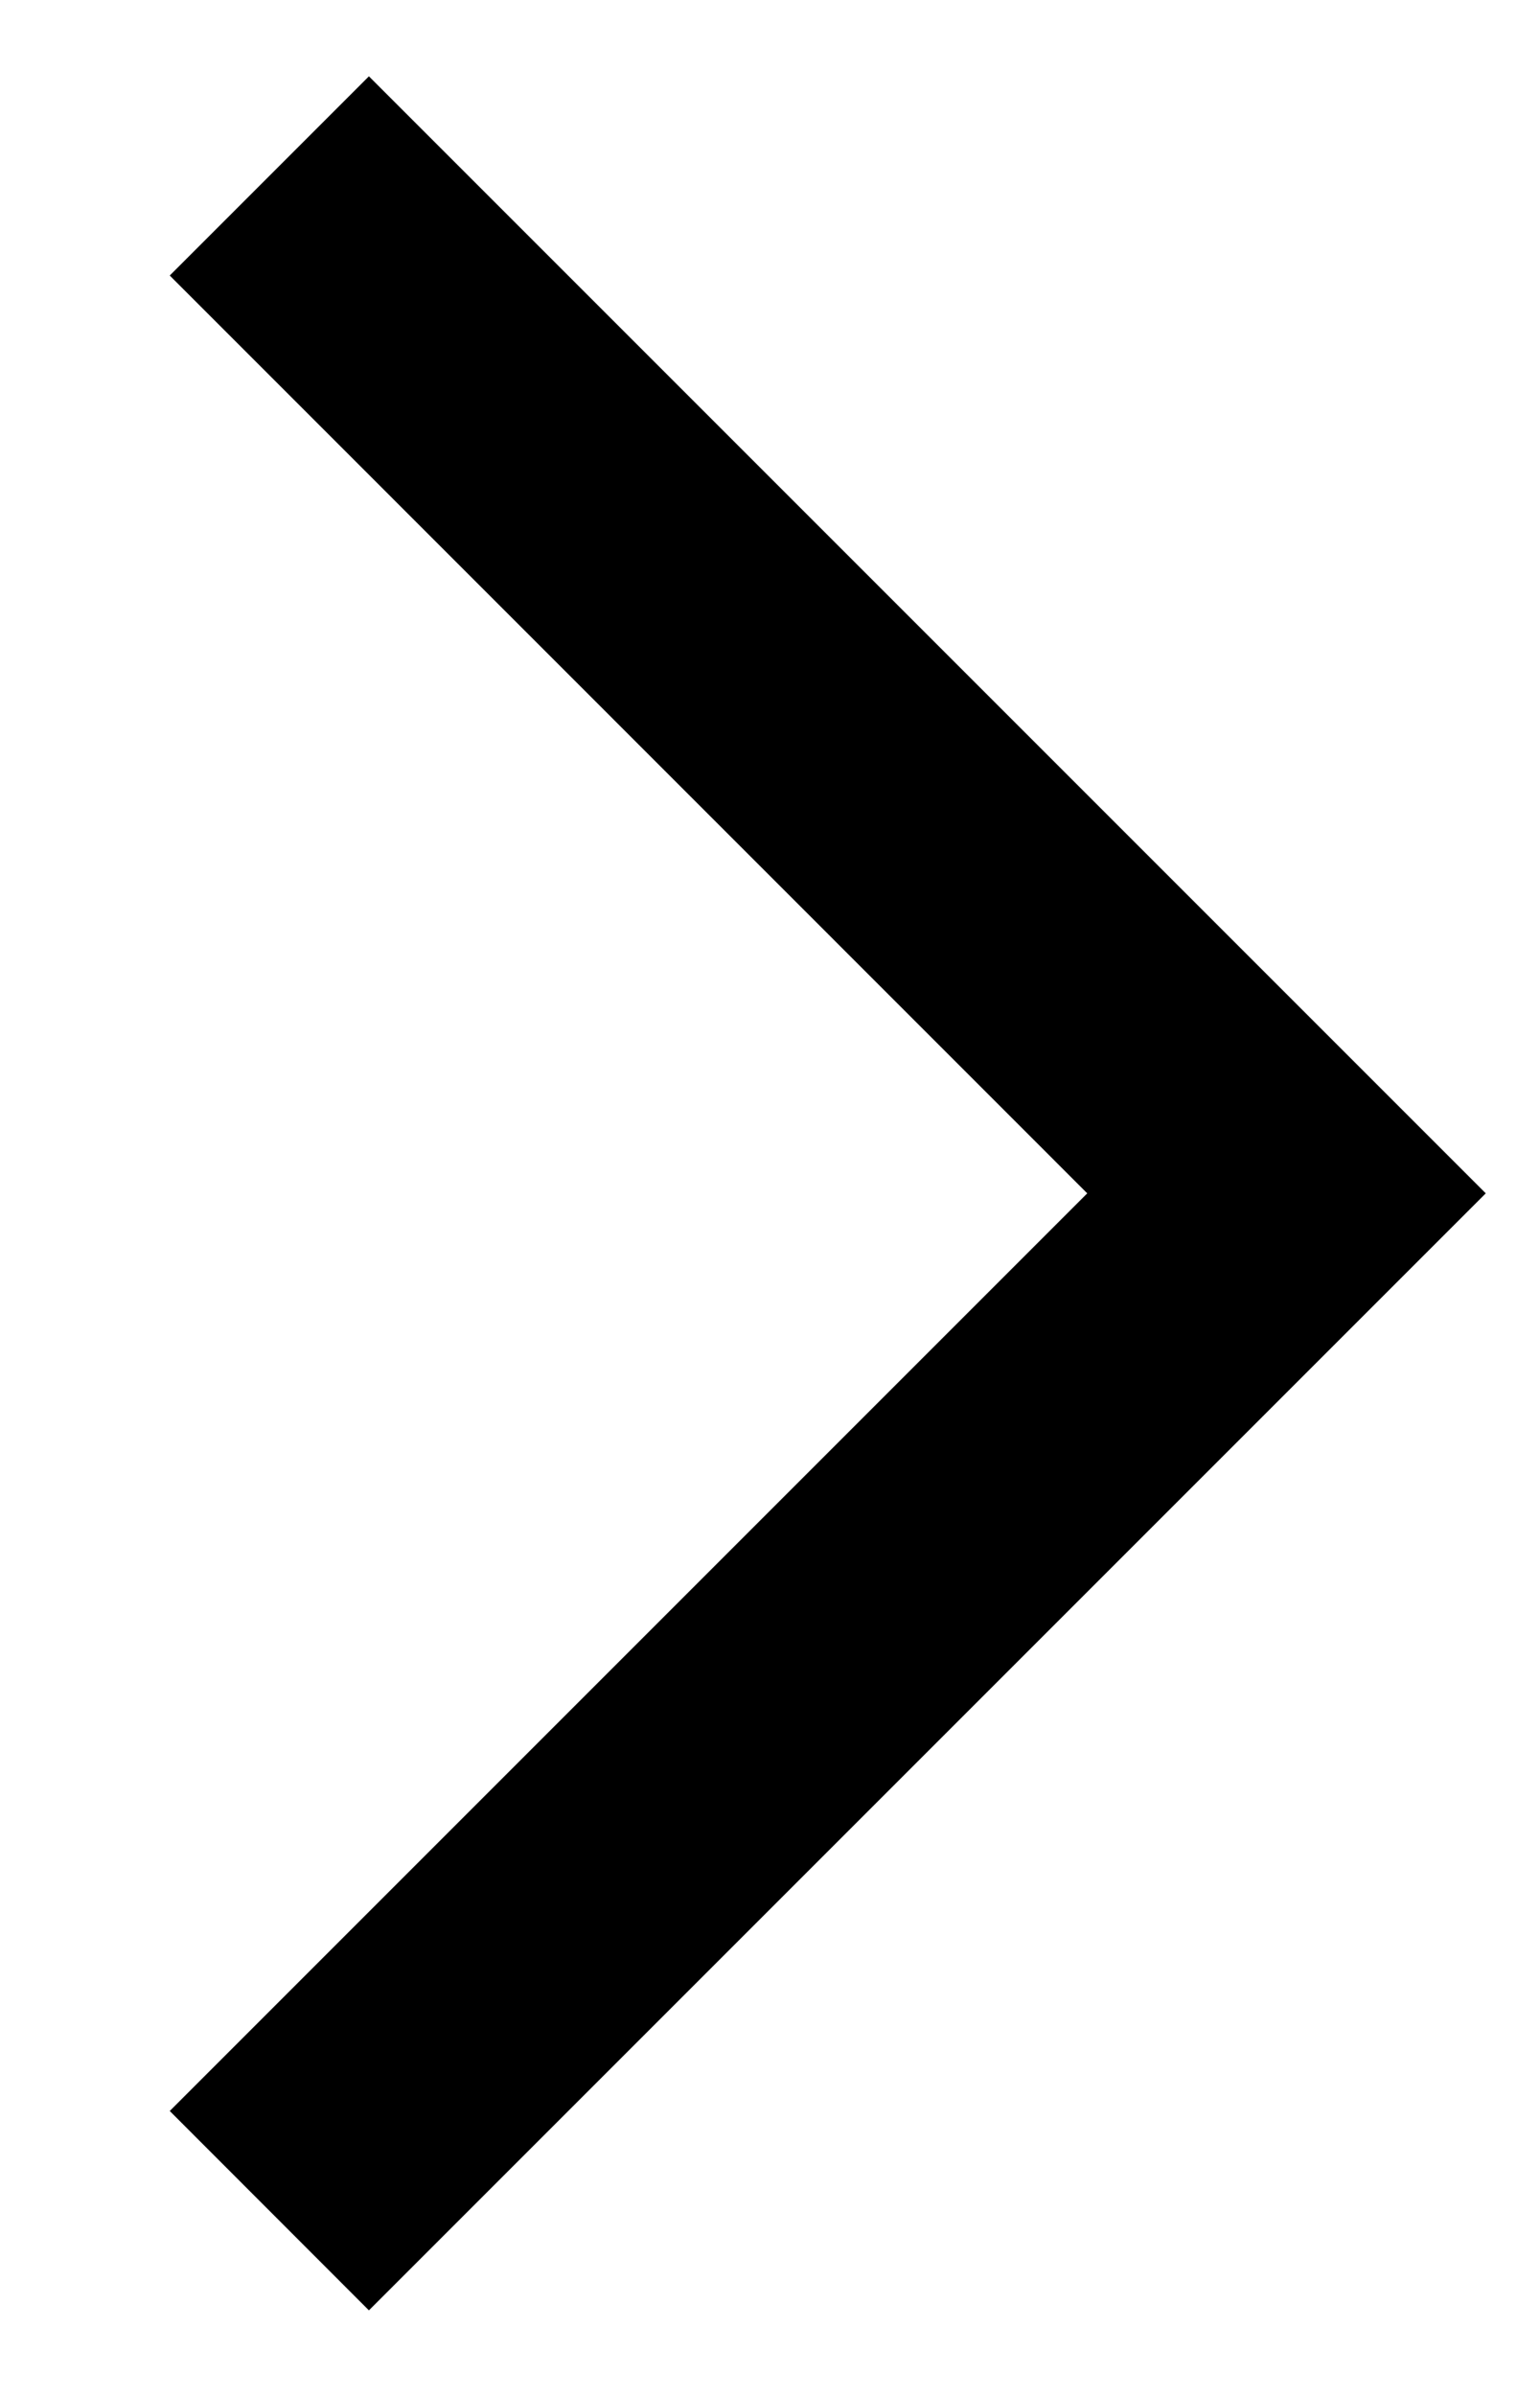 <svg width="9" height="14" viewBox="0 0 9 14" fill="none" xmlns="http://www.w3.org/2000/svg">
<path d="M2.156 13.5L0.992 12.335L6.354 6.973L0.992 1.61L2.156 0.446L8.683 6.973L2.156 13.5Z" fill="black"/>
</svg>
